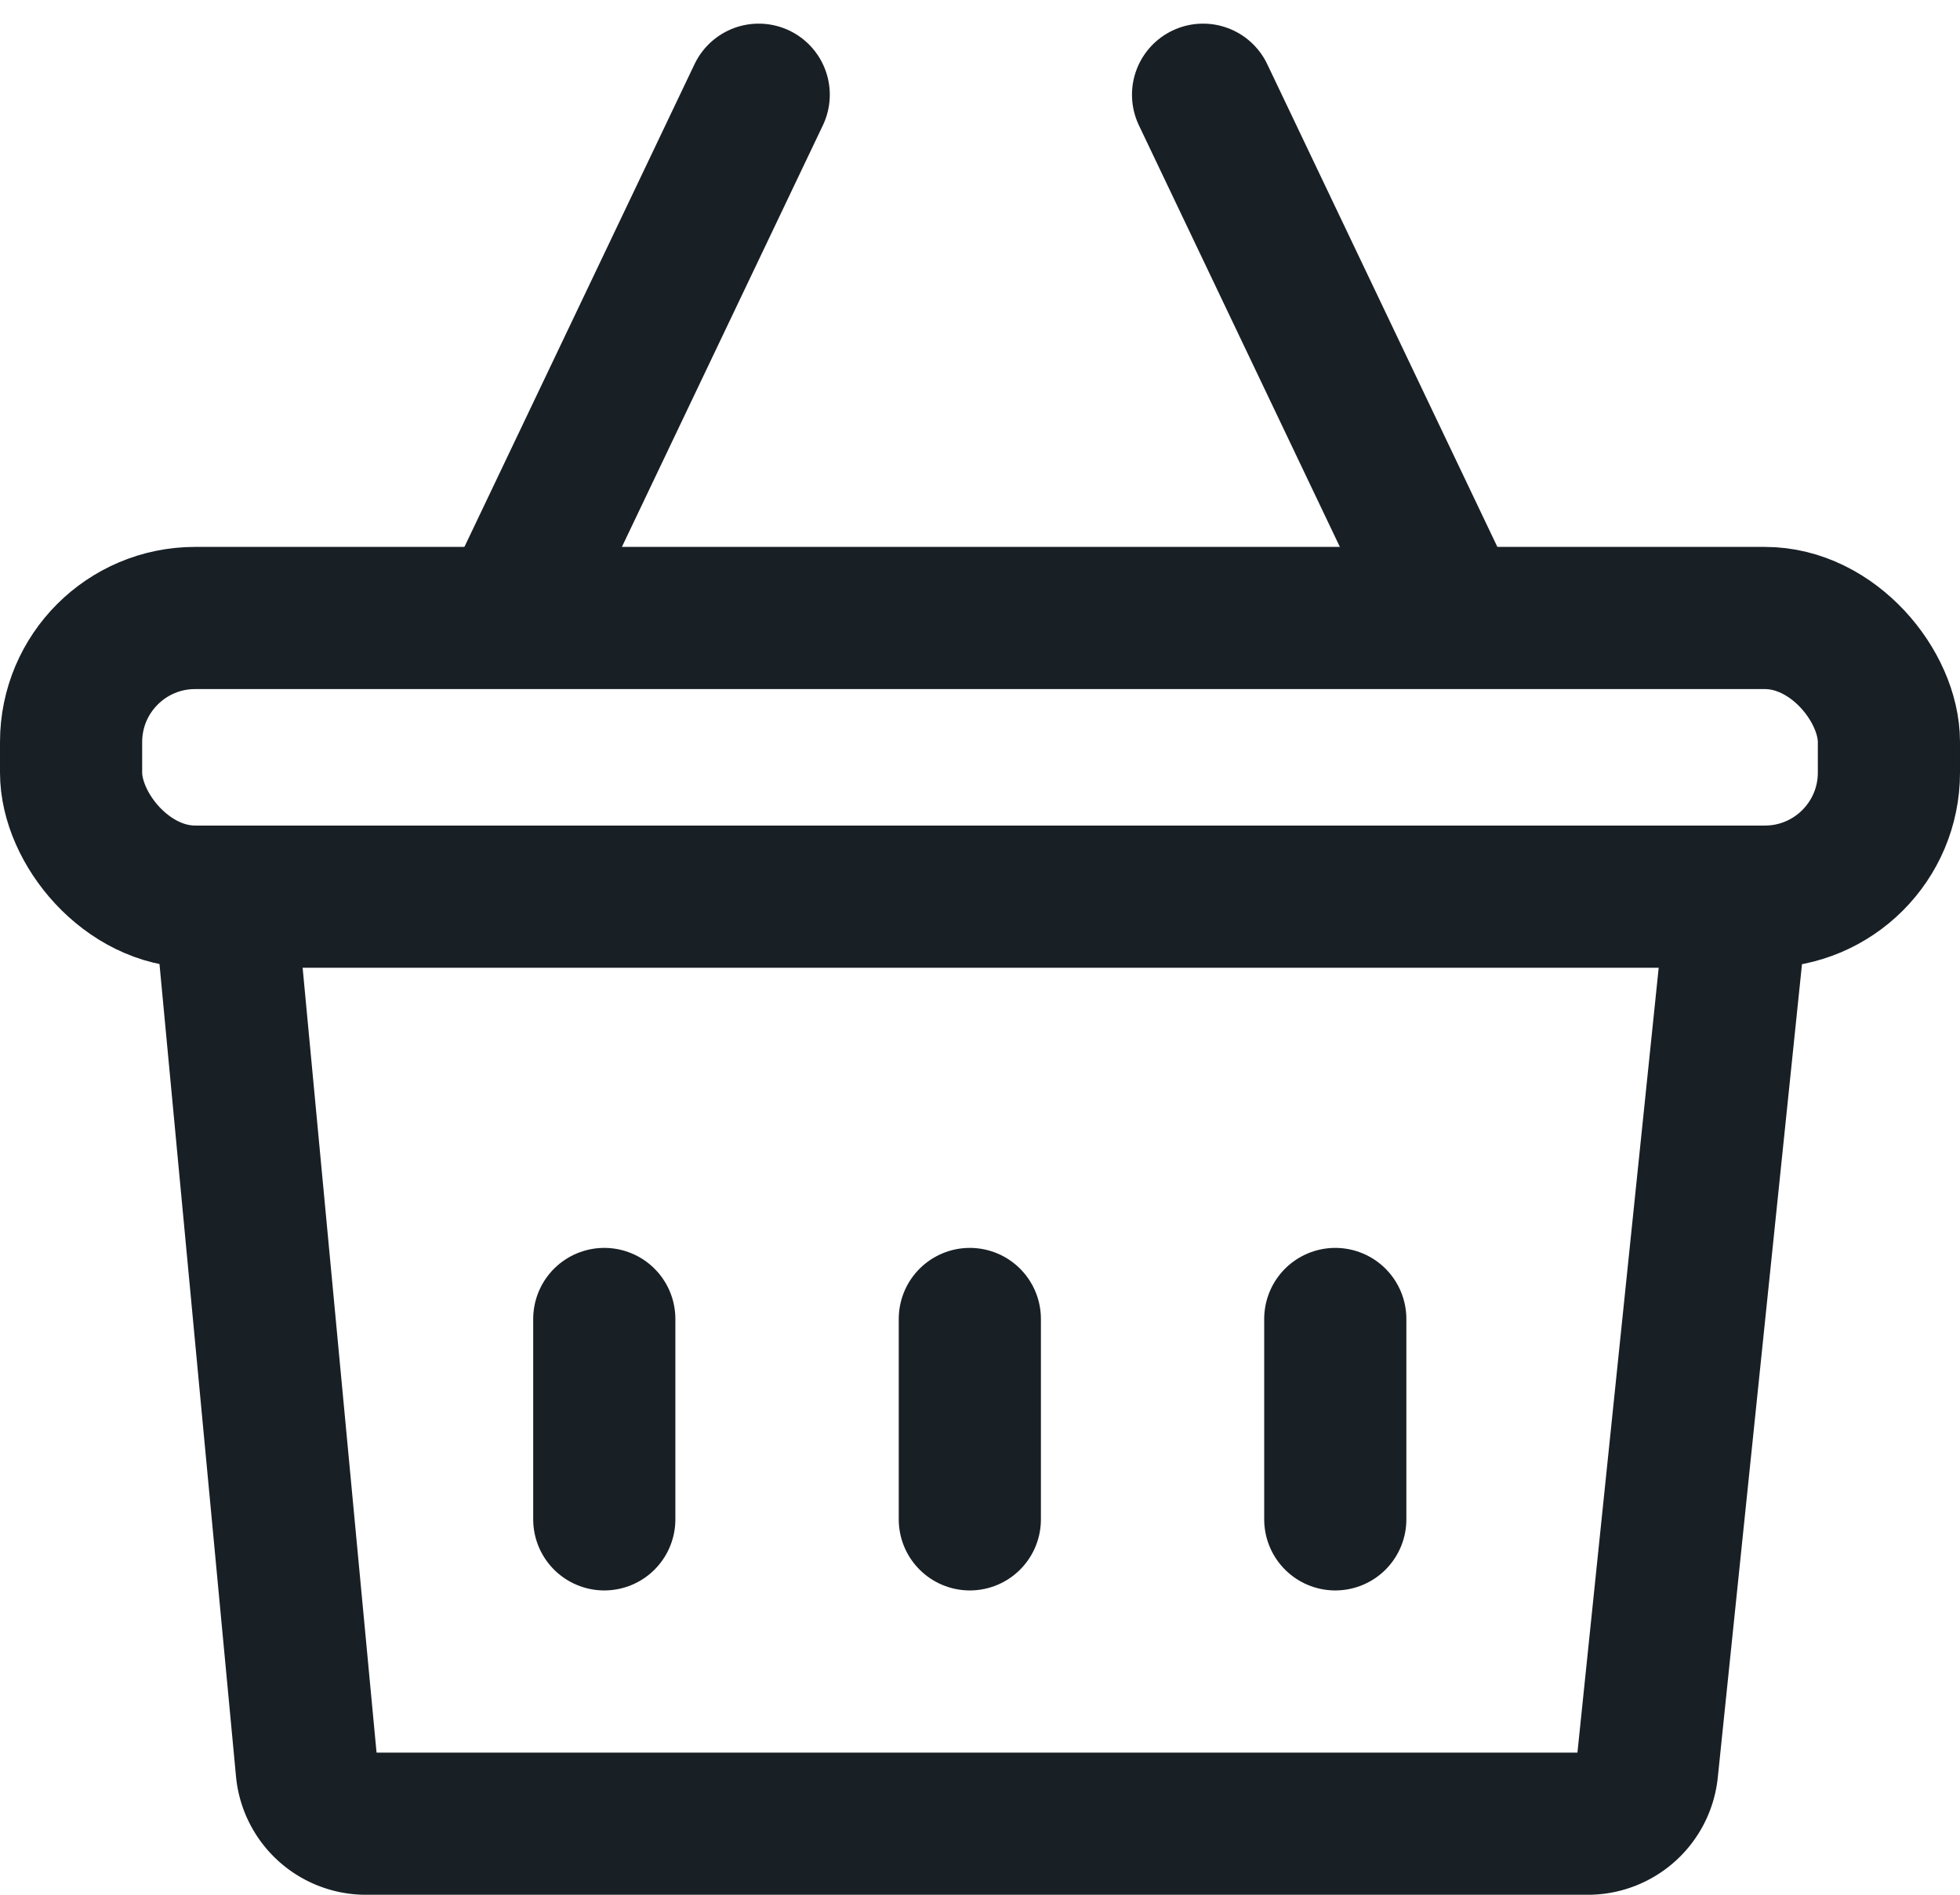 <?xml version="1.0"?><svg xmlns="http://www.w3.org/2000/svg" width="22.059" height="21.324" viewBox="0 0 22.059 21.324"> <g id="Group_231" data-name="Group 231" transform="translate(-1496.966 -16.162)"> <rect id="Rectangle_41" data-name="Rectangle 41" width="20.459" height="3.136" rx="1.396" transform="translate(1497.766 23.117)" fill="none" stroke="rgba(24,31,37,1)" stroke-miterlimit="10" stroke-width="1.6"/> <path id="Path_36" data-name="Path 36" d="M2.477,11.5l.871,9.247A.67.67,0,0,0,4,21.36H17.777a.671.671,0,0,0,.657-.61l.958-9.253" transform="translate(1497.07 15.326)" fill="none" stroke="rgba(24,31,37,1)" stroke-miterlimit="10" stroke-width="1.6"/> <line id="Line_1" data-name="Line 1" x1="2.64" y2="5.538" transform="translate(1502.865 17.228)" fill="none" stroke="rgba(24,31,37,1)" stroke-linecap="round" stroke-miterlimit="10" stroke-width="1.6"/> <line id="Line_2" data-name="Line 2" x2="2.64" y2="5.538" transform="translate(1510.506 17.228)" fill="none" stroke="rgba(24,31,37,1)" stroke-linecap="round" stroke-miterlimit="10" stroke-width="1.6"/> <line id="Line_3" data-name="Line 3" y2="2.255" transform="translate(1503.767 31.006)" fill="none" stroke="rgba(24,31,37,1)" stroke-linecap="round" stroke-miterlimit="10" stroke-width="1.6"/> <line id="Line_4" data-name="Line 4" y2="2.255" transform="translate(1507.881 31.006)" fill="none" stroke="rgba(24,31,37,1)" stroke-linecap="round" stroke-miterlimit="10" stroke-width="1.6"/> <line id="Line_6" data-name="Line 6" y2="2.255" transform="translate(1511.994 31.006)" fill="none" stroke="rgba(24,31,37,1)" stroke-linecap="round" stroke-miterlimit="10" stroke-width="1.6"/> </g></svg>